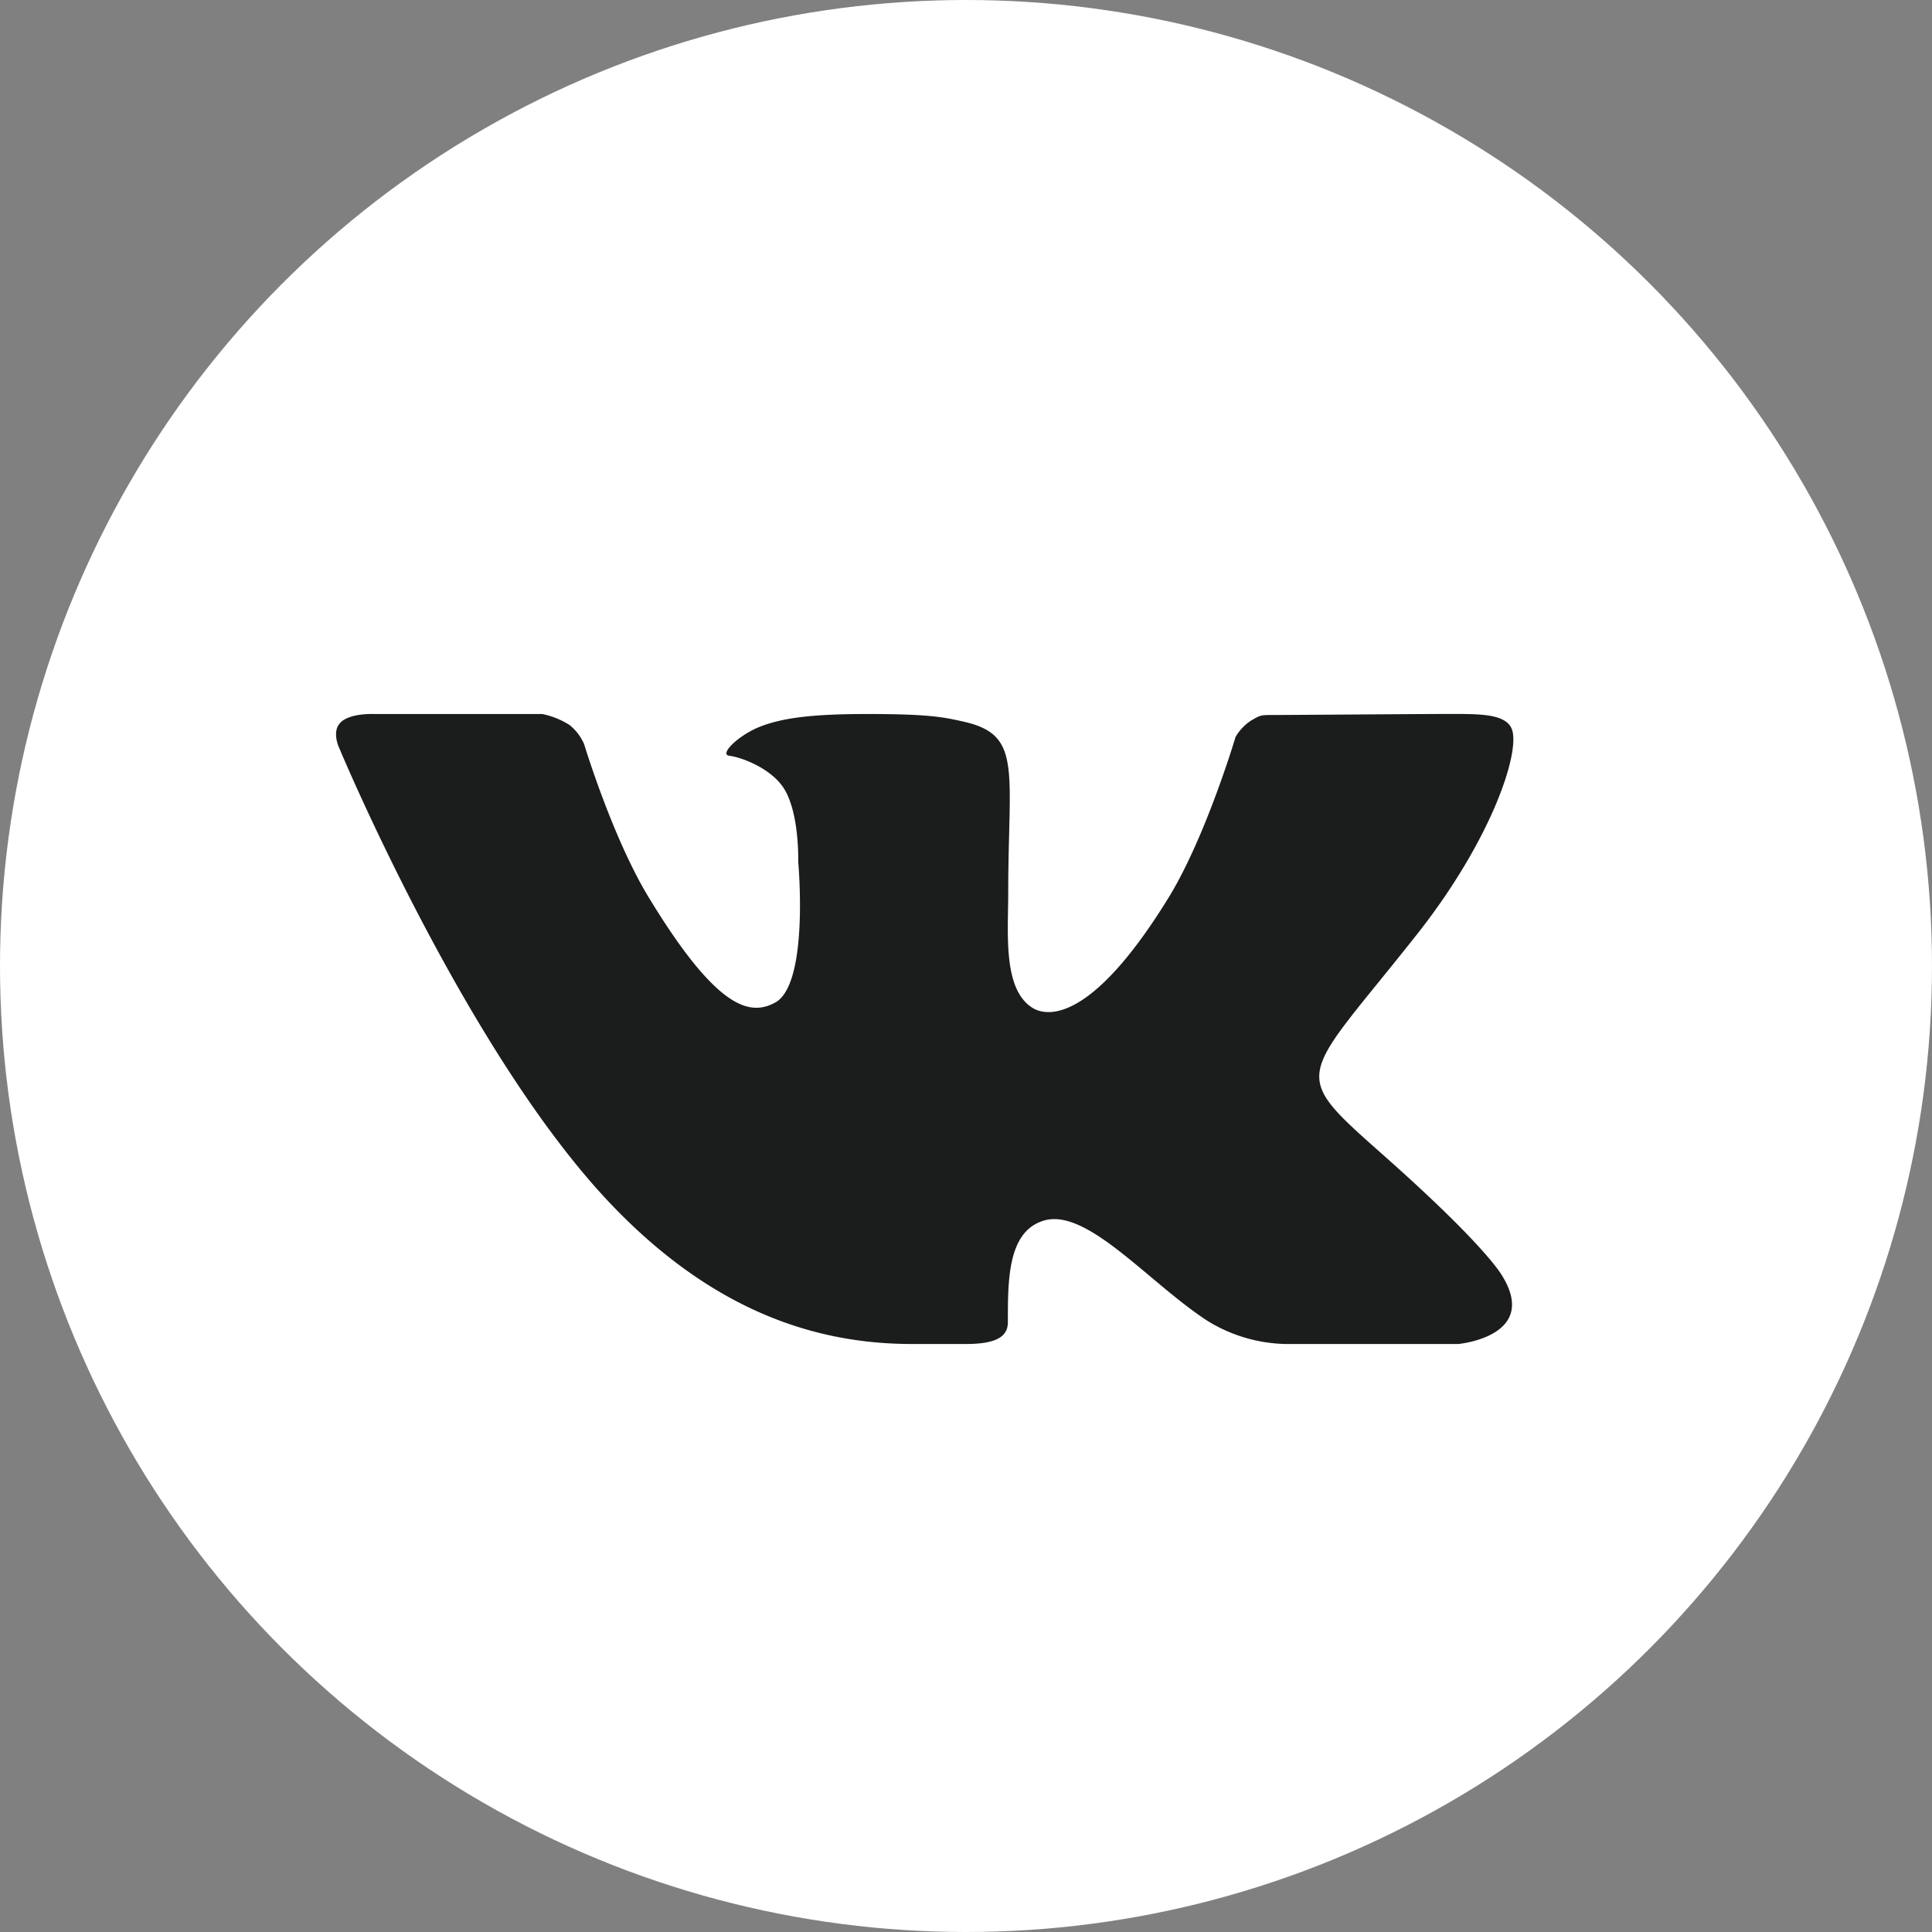 <?xml version="1.0" encoding="UTF-8"?> <svg xmlns="http://www.w3.org/2000/svg" viewBox="0 0 460 460"><rect x="0" y="0" width="460" height="460" fill="#808080" stroke="none"/> <defs> <style>.cls-1{fill:#fff;}.cls-2{fill:#1b1c1c;}</style> </defs> <title>Ресурс 1</title> <g id="Слой_2" data-name="Слой 2"> <g id="Слой_1-2" data-name="Слой 1"> <circle class="cls-1" cx="230" cy="230" r="230"></circle> <path class="cls-2" d="M329.73,275.35c22.37,19.86,27,26.95,27.78,28.16,9.27,14.7-10.28,16.49-10.28,16.49H306a36.79,36.79,0,0,1-18.6-5.57c-14-9.15-28.6-26.89-38.88-23.81-8.63,2.58-8.55,14.24-8.55,24.21,0,3.57-3.07,5.17-10,5.17H217.12c-22.57,0-47.06-7.6-71.49-33.13-34.56-36.09-64.87-108.79-64.87-108.79s-1.79-3.66.16-5.89c2.21-2.5,8.22-2.18,8.22-2.18h40a19.16,19.16,0,0,1,6.46,2.61,11.87,11.87,0,0,1,3.47,4.54s6.71,22.16,15.26,36.29c16.7,27.58,24.47,28.28,30.14,25.31,8.28-4.3,5.58-33.62,5.58-33.62s.37-12.59-3.95-18.2c-3.33-4.34-9.7-6.65-12.48-7-2.25-.29,1.51-4.23,6.3-6.48,6.4-2.85,15.11-3.58,30.13-3.44,11.69.11,15.06.81,19.62,1.86,13.79,3.18,10.38,11.57,10.38,41,0,9.44-1.3,22.71,5.82,27.11,3.07,1.9,13.59,4.22,32.31-26.18,8.89-14.42,16-38.34,16-38.34a11.63,11.63,0,0,1,3.73-3.93c2.32-1.33,2.25-1.3,5.43-1.3s35.07-.25,42.07-.25,13.55-.08,14.68,4c1.62,5.89-5.16,26.07-22.34,48C309.43,257.93,306.3,254.57,329.73,275.35Z"></path> </g> </g> </svg> 